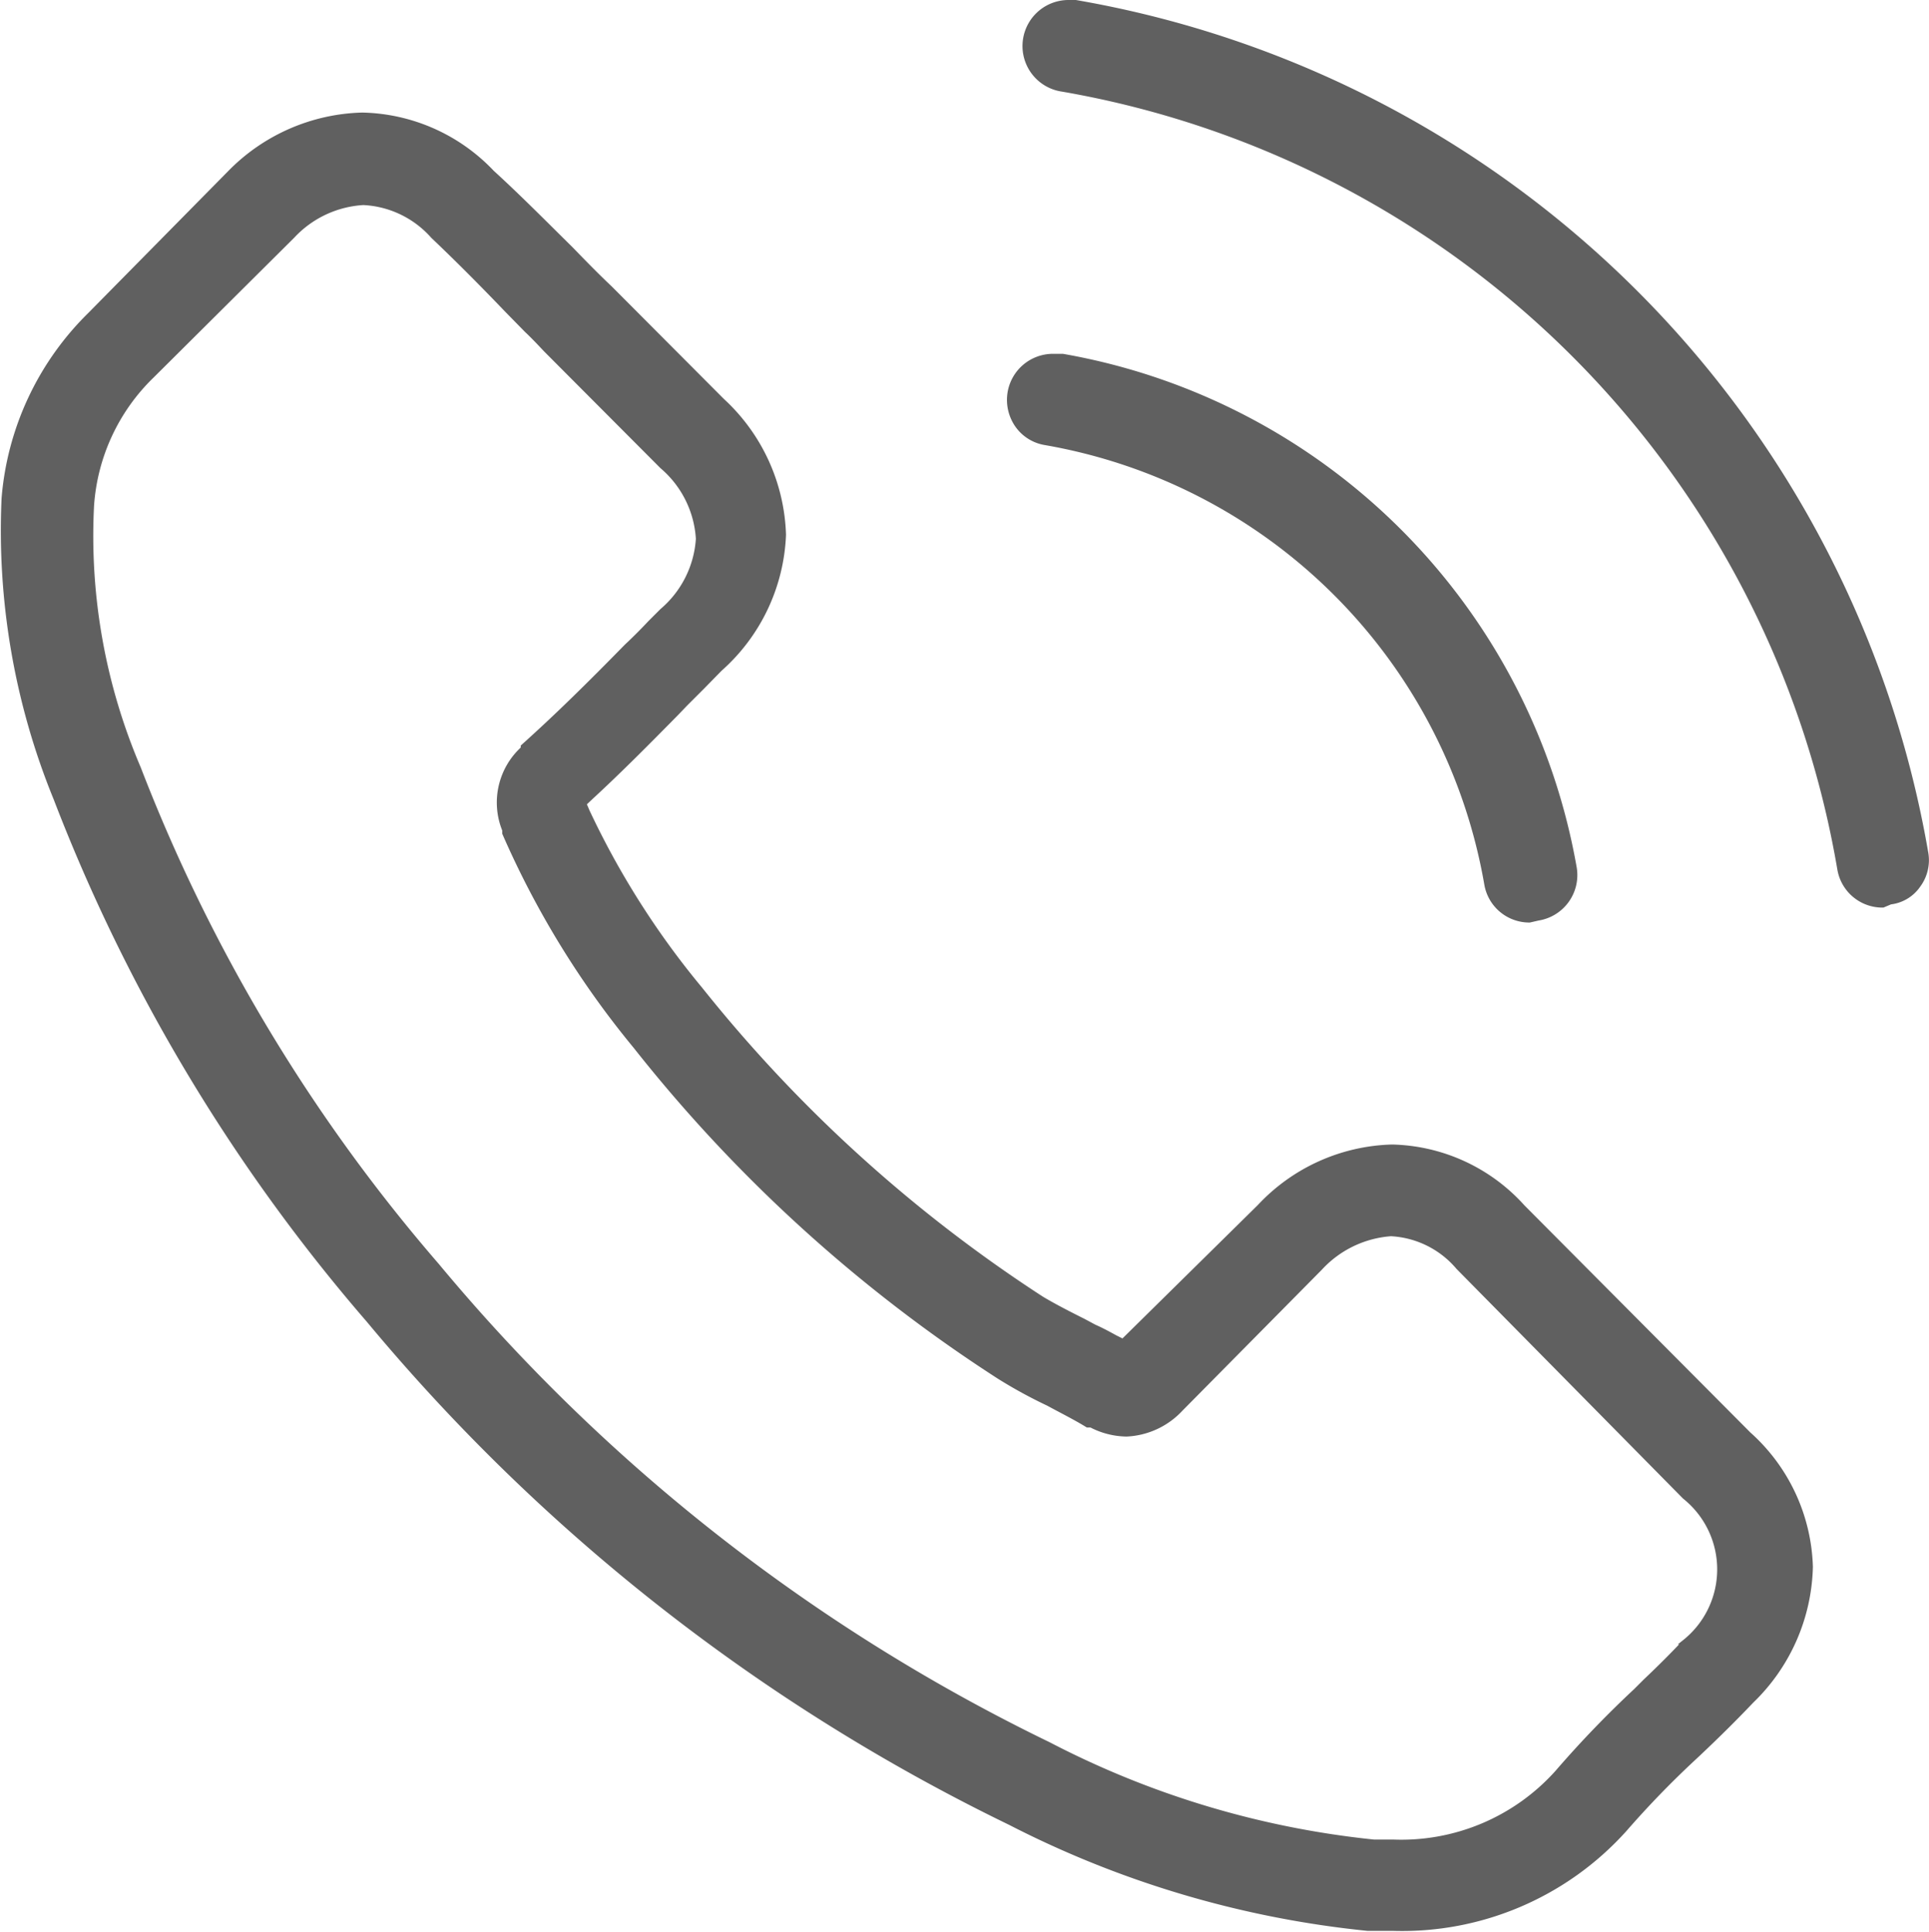 <svg xmlns="http://www.w3.org/2000/svg" viewBox="0 0 49.01 49.08"><defs><style>.cls-1{fill:#606060;stroke:#606060;stroke-miterlimit:10;stroke-width:0.12px;}</style></defs><title>contact</title><g id="Layer_2" data-name="Layer 2"><g id="Layer_1-2" data-name="Layer 1"><path class="cls-1" d="M35.4,49l-.65,0a25.47,25.47,0,0,1-9.09-2.69A49,49,0,0,1,9.37,33.55,44.85,44.85,0,0,1,1.42,20.29,18,18,0,0,1,.1,12.66,7.38,7.38,0,0,1,2.28,8L5.84,4.39A4.88,4.88,0,0,1,9.2,2.92a4.67,4.67,0,0,1,3.3,1.46c.69.63,1.35,1.3,2,1.94.32.33.65.67,1,1l2.85,2.86a4.83,4.83,0,0,1,1.56,3.41A4.81,4.81,0,0,1,18.29,17l-.44.45-.44.44-.22.23c-.7.71-1.42,1.44-2.19,2.15l-.16.15.08.19a21.06,21.06,0,0,0,2.87,4.52A36.51,36.51,0,0,0,26.47,33c.32.19.67.37,1.05.56l.28.15c.18.08.35.17.53.27l.2.1L32,30.66a4.78,4.78,0,0,1,3.37-1.52,4.6,4.6,0,0,1,3.32,1.53l5.74,5.77A4.7,4.7,0,0,1,46,39.81a4.89,4.89,0,0,1-1.5,3.41c-.39.41-.81.83-1.35,1.34L43,44.7a23.81,23.81,0,0,0-1.72,1.78l0,0s0,0,0,0A7.6,7.6,0,0,1,35.4,49ZM9.23,5.15A2.67,2.67,0,0,0,7.43,6L3.86,9.55a5.07,5.07,0,0,0-1.53,3.29,15,15,0,0,0,1.19,6.68A42.84,42.84,0,0,0,11.1,32.15,46.65,46.65,0,0,0,26.64,44.32a23,23,0,0,0,8.27,2.48h.5a5.32,5.32,0,0,0,4.15-1.76,26.75,26.75,0,0,1,2-2.08l.24-.24c.37-.35.71-.69,1-1a2.36,2.36,0,0,0,0-3.69L37.05,32.2a2.4,2.4,0,0,0-1.71-.85,2.71,2.71,0,0,0-1.8.87L30,35.8a2,2,0,0,1-1.38.64,2,2,0,0,1-.9-.23l0,0-.09,0c-.29-.18-.65-.36-1-.55a12,12,0,0,1-1.26-.69,38,38,0,0,1-9.22-8.38l0,0a22.84,22.84,0,0,1-3.33-5.42l0-.08a1.85,1.85,0,0,1,.47-2.07l0-.05c.88-.79,1.69-1.59,2.63-2.55q.3-.28.6-.6l.3-.3a2.62,2.62,0,0,0,.92-1.83,2.62,2.62,0,0,0-.92-1.84L13.87,8.89c-.16-.17-.32-.34-.49-.5l-.5-.51C12.19,7.16,11.6,6.57,11,6l0,0A2.52,2.52,0,0,0,9.23,5.15Z"/><path class="cls-1" d="M38.86,23.38a1.1,1.1,0,0,1-1.09-.92A13.77,13.77,0,0,0,26.56,11.25a1.08,1.08,0,0,1-.71-.44,1.13,1.13,0,0,1-.19-.84,1.11,1.11,0,0,1,1.1-.92H27a16,16,0,0,1,13,13,1.11,1.11,0,0,1-.92,1.28Z"/><path class="cls-1" d="M47.84,23a1.1,1.1,0,0,1-1.1-.92A24.23,24.23,0,0,0,27,2.27,1.11,1.11,0,0,1,27.14.06h.19a26.5,26.5,0,0,1,21.6,21.6,1.07,1.07,0,0,1-.19.83,1,1,0,0,1-.71.43Z"/></g></g></svg>